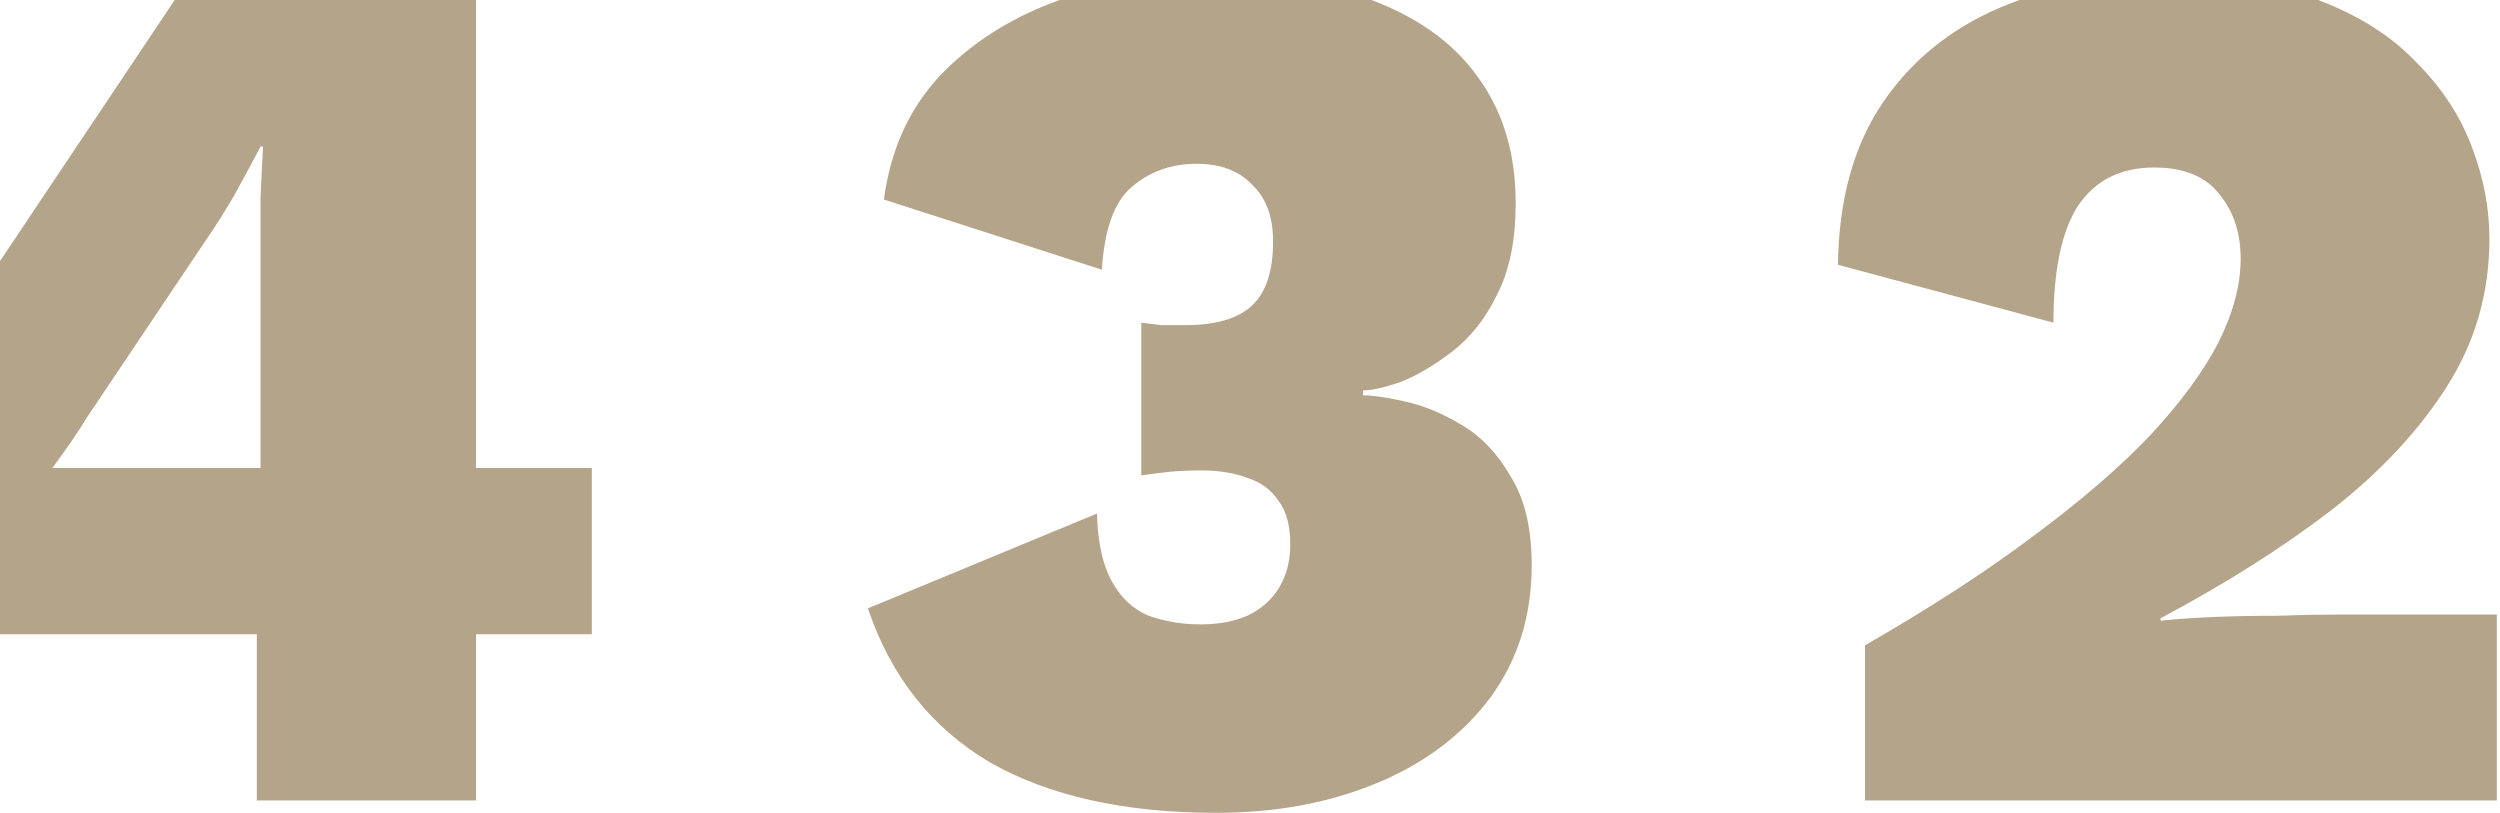 <?xml version="1.0" encoding="UTF-8"?> <svg xmlns="http://www.w3.org/2000/svg" width="203" height="66" viewBox="0 0 203 66" fill="none"> <path fill-rule="evenodd" clip-rule="evenodd" d="M20.855 51.5V65H38.656V51.5H48.056V38H38.656V0H14.186L0 21.203V51.5H20.855ZM86.054 9.94969e-08C85.96 0.033 85.867 0.066 85.773 0.1C81.973 1.5 78.807 3.533 76.273 6.2C73.807 8.867 72.307 12.2 71.773 16.2L89.473 21.9C89.673 18.633 90.473 16.4 91.873 15.2C93.34 13.933 95.107 13.3 97.173 13.3C99.107 13.3 100.607 13.867 101.673 15C102.807 16.067 103.373 17.6 103.373 19.6C103.373 22 102.807 23.733 101.673 24.8C100.54 25.867 98.74 26.4 96.273 26.4H94.273L92.673 26.2V38.6C93.607 38.467 94.407 38.367 95.073 38.3C95.807 38.233 96.64 38.2 97.573 38.2C98.973 38.2 100.207 38.4 101.273 38.8C102.34 39.133 103.173 39.733 103.773 40.6C104.44 41.467 104.773 42.667 104.773 44.2C104.773 45.533 104.473 46.7 103.873 47.7C103.273 48.7 102.407 49.467 101.273 50C100.207 50.467 98.94 50.7 97.473 50.7C96.007 50.7 94.607 50.467 93.273 50C92.007 49.467 91.007 48.533 90.273 47.2C89.54 45.867 89.14 44.033 89.073 41.7L70.473 49.4C72.34 54.933 75.64 59.1 80.373 61.9C85.173 64.633 91.307 66 98.773 66C103.573 66 107.907 65.2 111.773 63.6C115.64 62 118.707 59.7 120.973 56.7C123.24 53.633 124.373 50.033 124.373 45.9C124.373 42.9 123.807 40.5 122.673 38.7C121.607 36.833 120.273 35.433 118.673 34.5C117.14 33.567 115.607 32.933 114.073 32.6C112.607 32.267 111.473 32.1 110.673 32.1V31.7C111.407 31.7 112.44 31.467 113.773 31C115.107 30.467 116.507 29.633 117.973 28.5C119.44 27.367 120.64 25.833 121.573 23.9C122.573 21.967 123.073 19.5 123.073 16.5C123.073 12.567 122.107 9.233 120.173 6.5C118.307 3.767 115.54 1.667 111.873 0.2C111.706 0.132 111.537 0.065 111.365 0L86.054 9.94969e-08ZM163.987 -8.75752e-08C163.465 0.187 162.95 0.387 162.441 0.6C158.375 2.333 155.175 4.933 152.841 8.4C150.508 11.867 149.308 16.233 149.241 21.5L166.741 26.2C166.741 21.933 167.408 18.767 168.741 16.7C170.141 14.633 172.208 13.6 174.941 13.6C177.341 13.6 179.108 14.333 180.241 15.8C181.375 17.2 181.941 18.933 181.941 21C181.941 23.133 181.341 25.4 180.141 27.8C178.941 30.133 177.108 32.633 174.641 35.3C172.175 37.9 169.008 40.633 165.141 43.5C161.341 46.367 156.775 49.333 151.441 52.4V65H202.741V49.9H190.041C188.375 49.9 186.641 49.933 184.841 50C183.041 50 181.341 50.033 179.741 50.1C178.141 50.167 176.708 50.267 175.441 50.4V50.2C180.708 47.4 185.341 44.467 189.341 41.4C193.341 38.267 196.475 34.9 198.741 31.3C201.008 27.7 202.141 23.733 202.141 19.4C202.141 16.933 201.675 14.467 200.741 12C199.808 9.467 198.308 7.167 196.241 5.1C194.241 2.967 191.575 1.267 188.241 -3.57628e-06L163.987 -8.75752e-08ZM21.155 38H4.255C4.789 37.267 5.289 36.567 5.755 35.9C6.222 35.233 6.655 34.567 7.055 33.9L16.855 19.3C17.589 18.233 18.322 17.067 19.055 15.8C19.789 14.467 20.489 13.167 21.155 11.9H21.355C21.289 13.3 21.222 14.667 21.155 16V19.6V38Z" fill="#B4A48A"></path> </svg> 